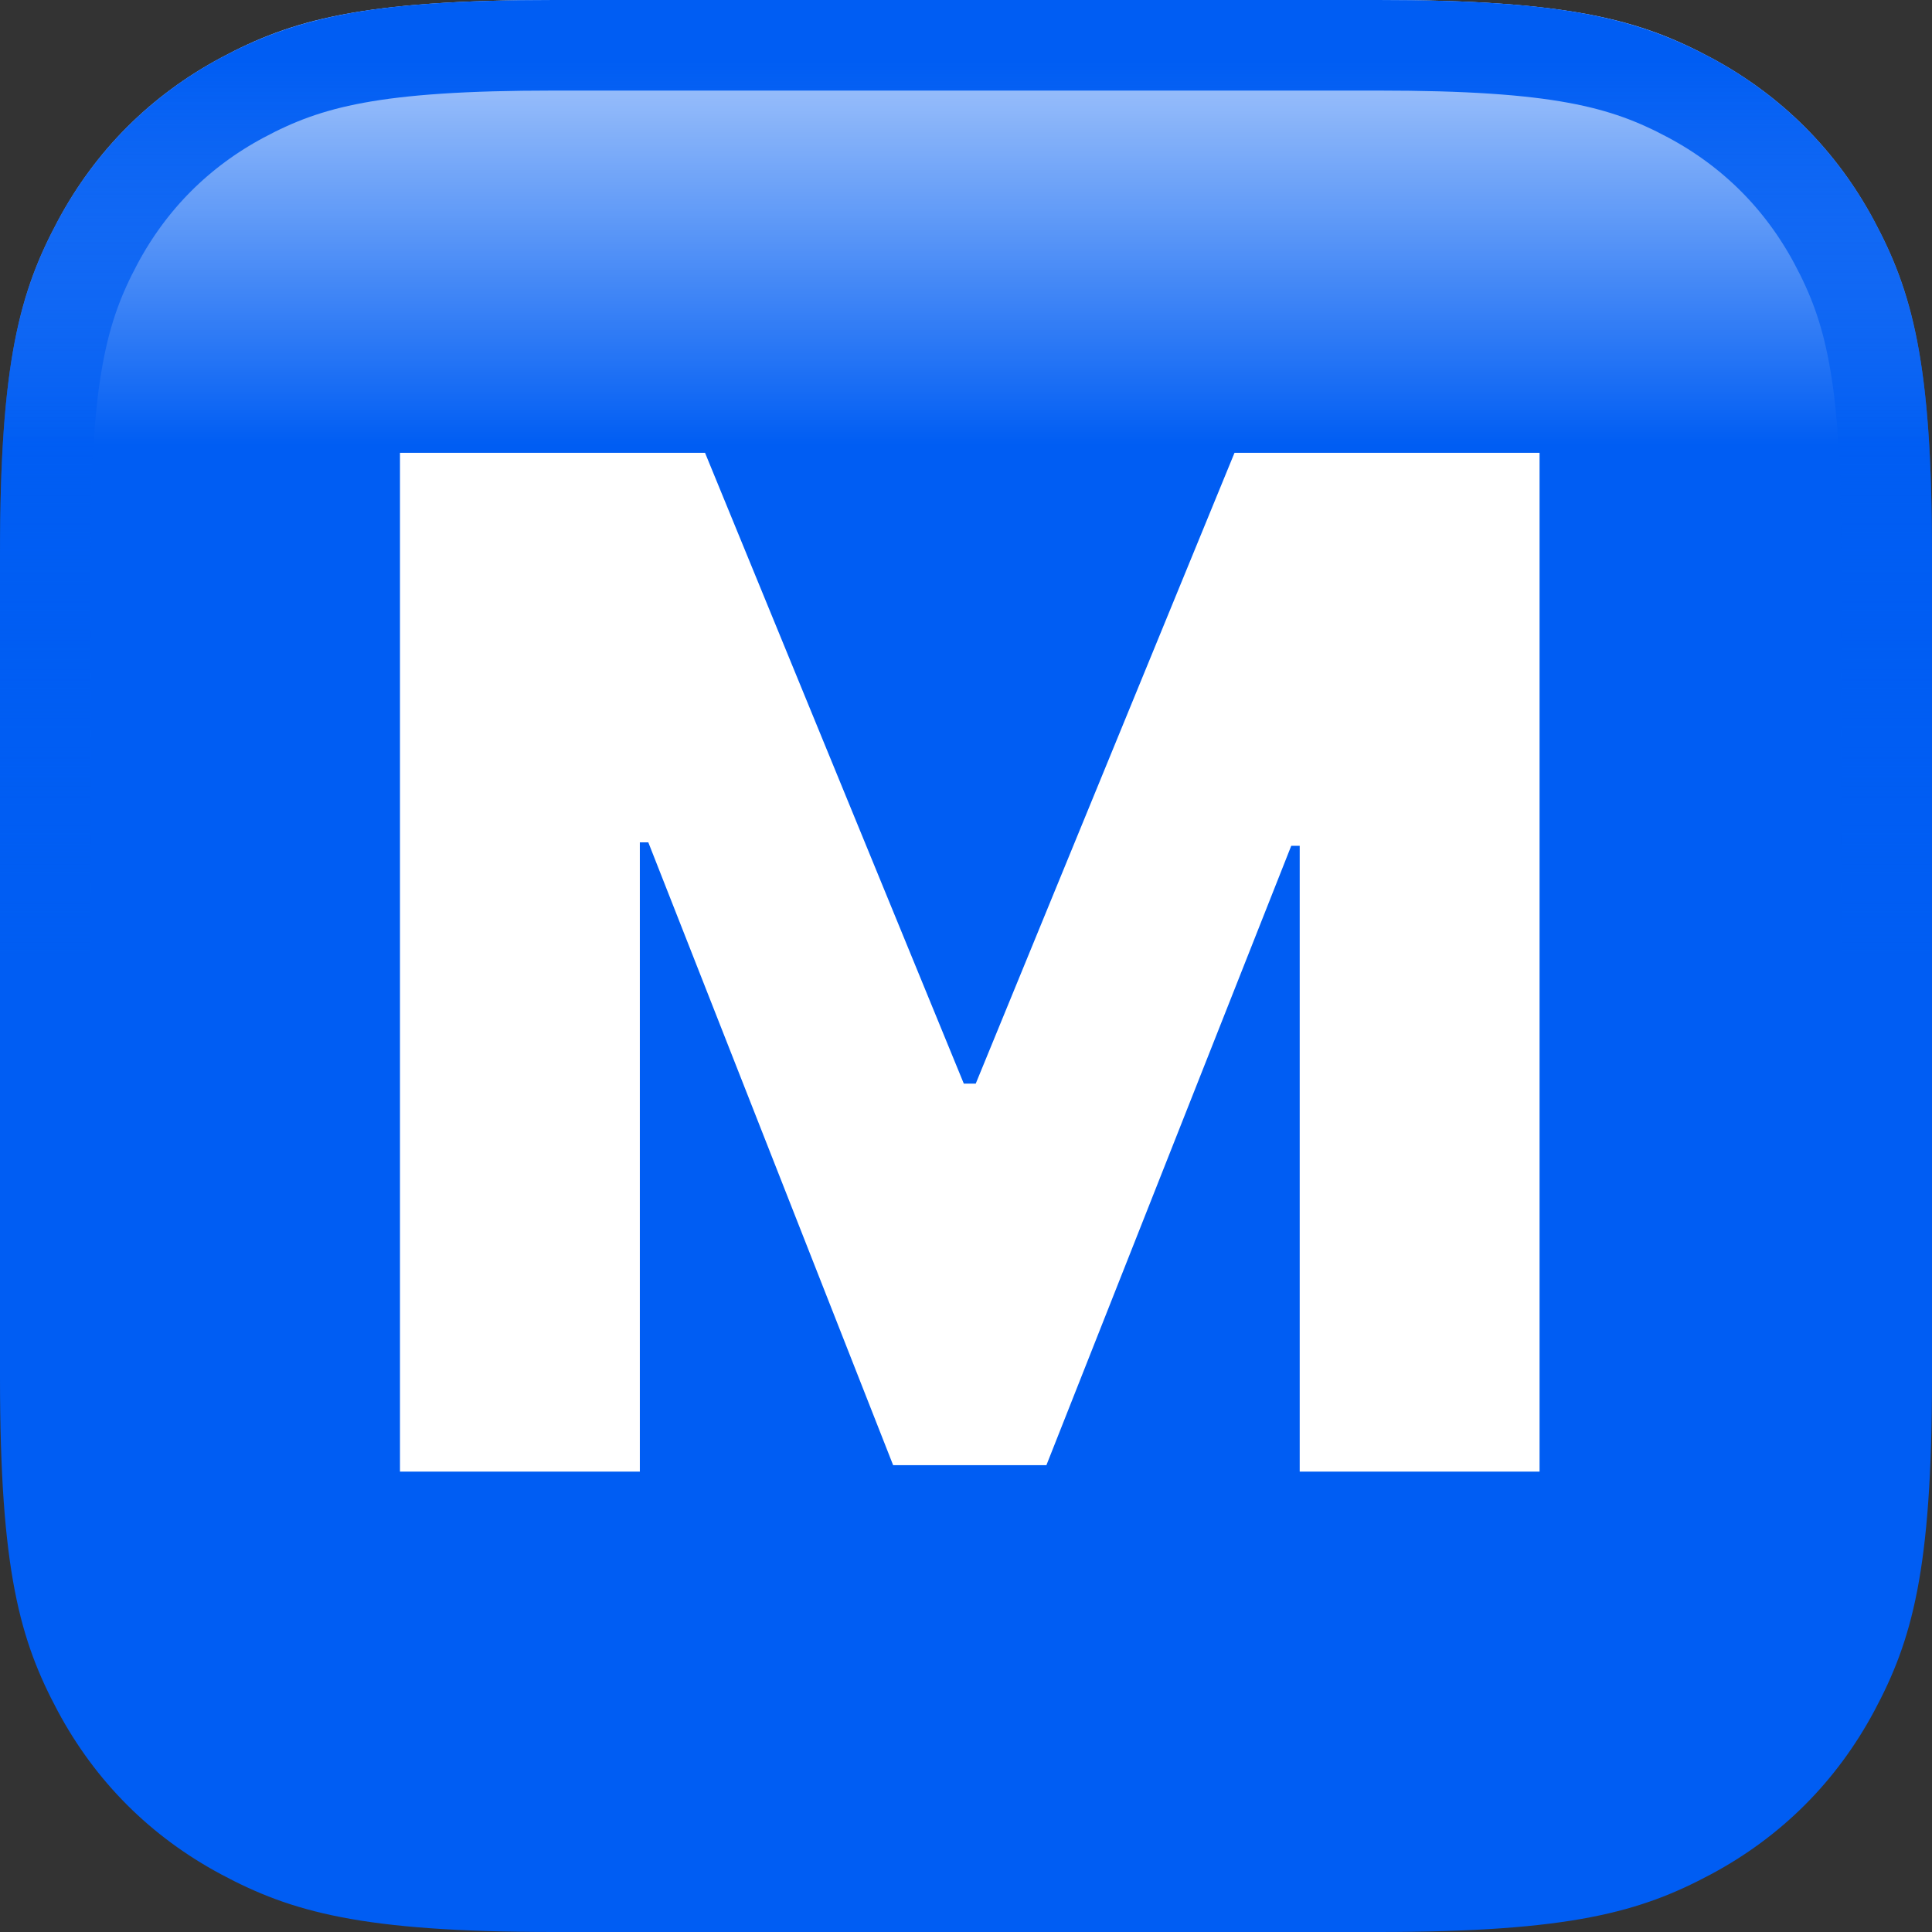<svg xmlns="http://www.w3.org/2000/svg" xmlns:xlink="http://www.w3.org/1999/xlink" width="1024" height="1024" viewBox="0 0 1024 1024"><rect x="0" y="0" width="1024" height="1024" fill="#333333" stroke="none"/><defs><linearGradient id="b" x1="50%" x2="50%" y1="0%" y2="23.255%"><stop offset="0%" stop-color="#FFF" stop-opacity=".747"/><stop offset="100%" stop-color="#FFF" stop-opacity="0"/></linearGradient><linearGradient id="c" x1="50%" x2="50%" y1="0%" y2="50%"><stop offset="0%" stop-color="#005DF3"/><stop offset="100%" stop-color="#005DF3" stop-opacity="0"/></linearGradient><path id="a" d="M293.565,-1.45093462e-14 L730.435,1.45093462e-14 C832.514,-8.430348e-15 869.53,10.629 906.849,30.587 C944.167,50.545 973.455,79.833 993.413,117.151 C1013.371,154.47 1024,191.486 1024,293.565 L1024,730.435 C1024,832.514 1013.371,869.53 993.413,906.849 C973.455,944.167 944.167,973.455 906.849,993.413 C869.53,1013.371 832.514,1024 730.435,1024 L293.565,1024 C191.486,1024 154.47,1013.371 117.151,993.413 C79.833,973.455 50.545,944.167 30.587,906.849 C10.629,869.53 0,832.514 0,730.435 L1.45093462e-14,293.565 C-8.430348e-15,191.486 10.629,154.47 30.587,117.151 C50.545,79.833 79.833,50.545 117.151,30.587 C154.47,10.629 191.486,8.430348e-15 293.565,-1.45093462e-14 Z"/></defs><g fill="none" fill-rule="evenodd"><use xlink:href="#a" fill="#005DF3"/><use xlink:href="#a" fill="url(#b)"/><path stroke="url(#c)" stroke-width="48" d="M293.565,24 L730.435,24 C825.717,24 860.606,33.073 895.53,51.75 C928.605,69.438 954.562,95.395 972.25,128.47 C990.927,163.394 1000,198.283 1000,293.565 L1000,730.435 C1000,825.717 990.927,860.606 972.25,895.53 C954.562,928.605 928.605,954.562 895.53,972.25 C860.606,990.927 825.717,1000 730.435,1000 L293.565,1000 C198.283,1000 163.394,990.927 128.47,972.25 C95.395,954.562 69.438,928.605 51.75,895.53 C33.073,860.606 24,825.717 24,730.435 L24,293.565 C24,198.283 33.073,163.394 51.75,128.47 C69.438,95.395 95.395,69.438 128.47,51.75 C163.394,33.073 198.283,24 293.565,24 Z"/><polygon fill="#FFF" fill-rule="nonzero" points="212 240 212 780 339.13 780 339.13 446.455 343.614 446.455 473.382 776.572 554.618 776.572 684.386 448.301 688.87 448.301 688.87 780 816 780 816 240 654.318 240 517.165 574.336 510.835 574.336 373.682 240"/></g></svg>